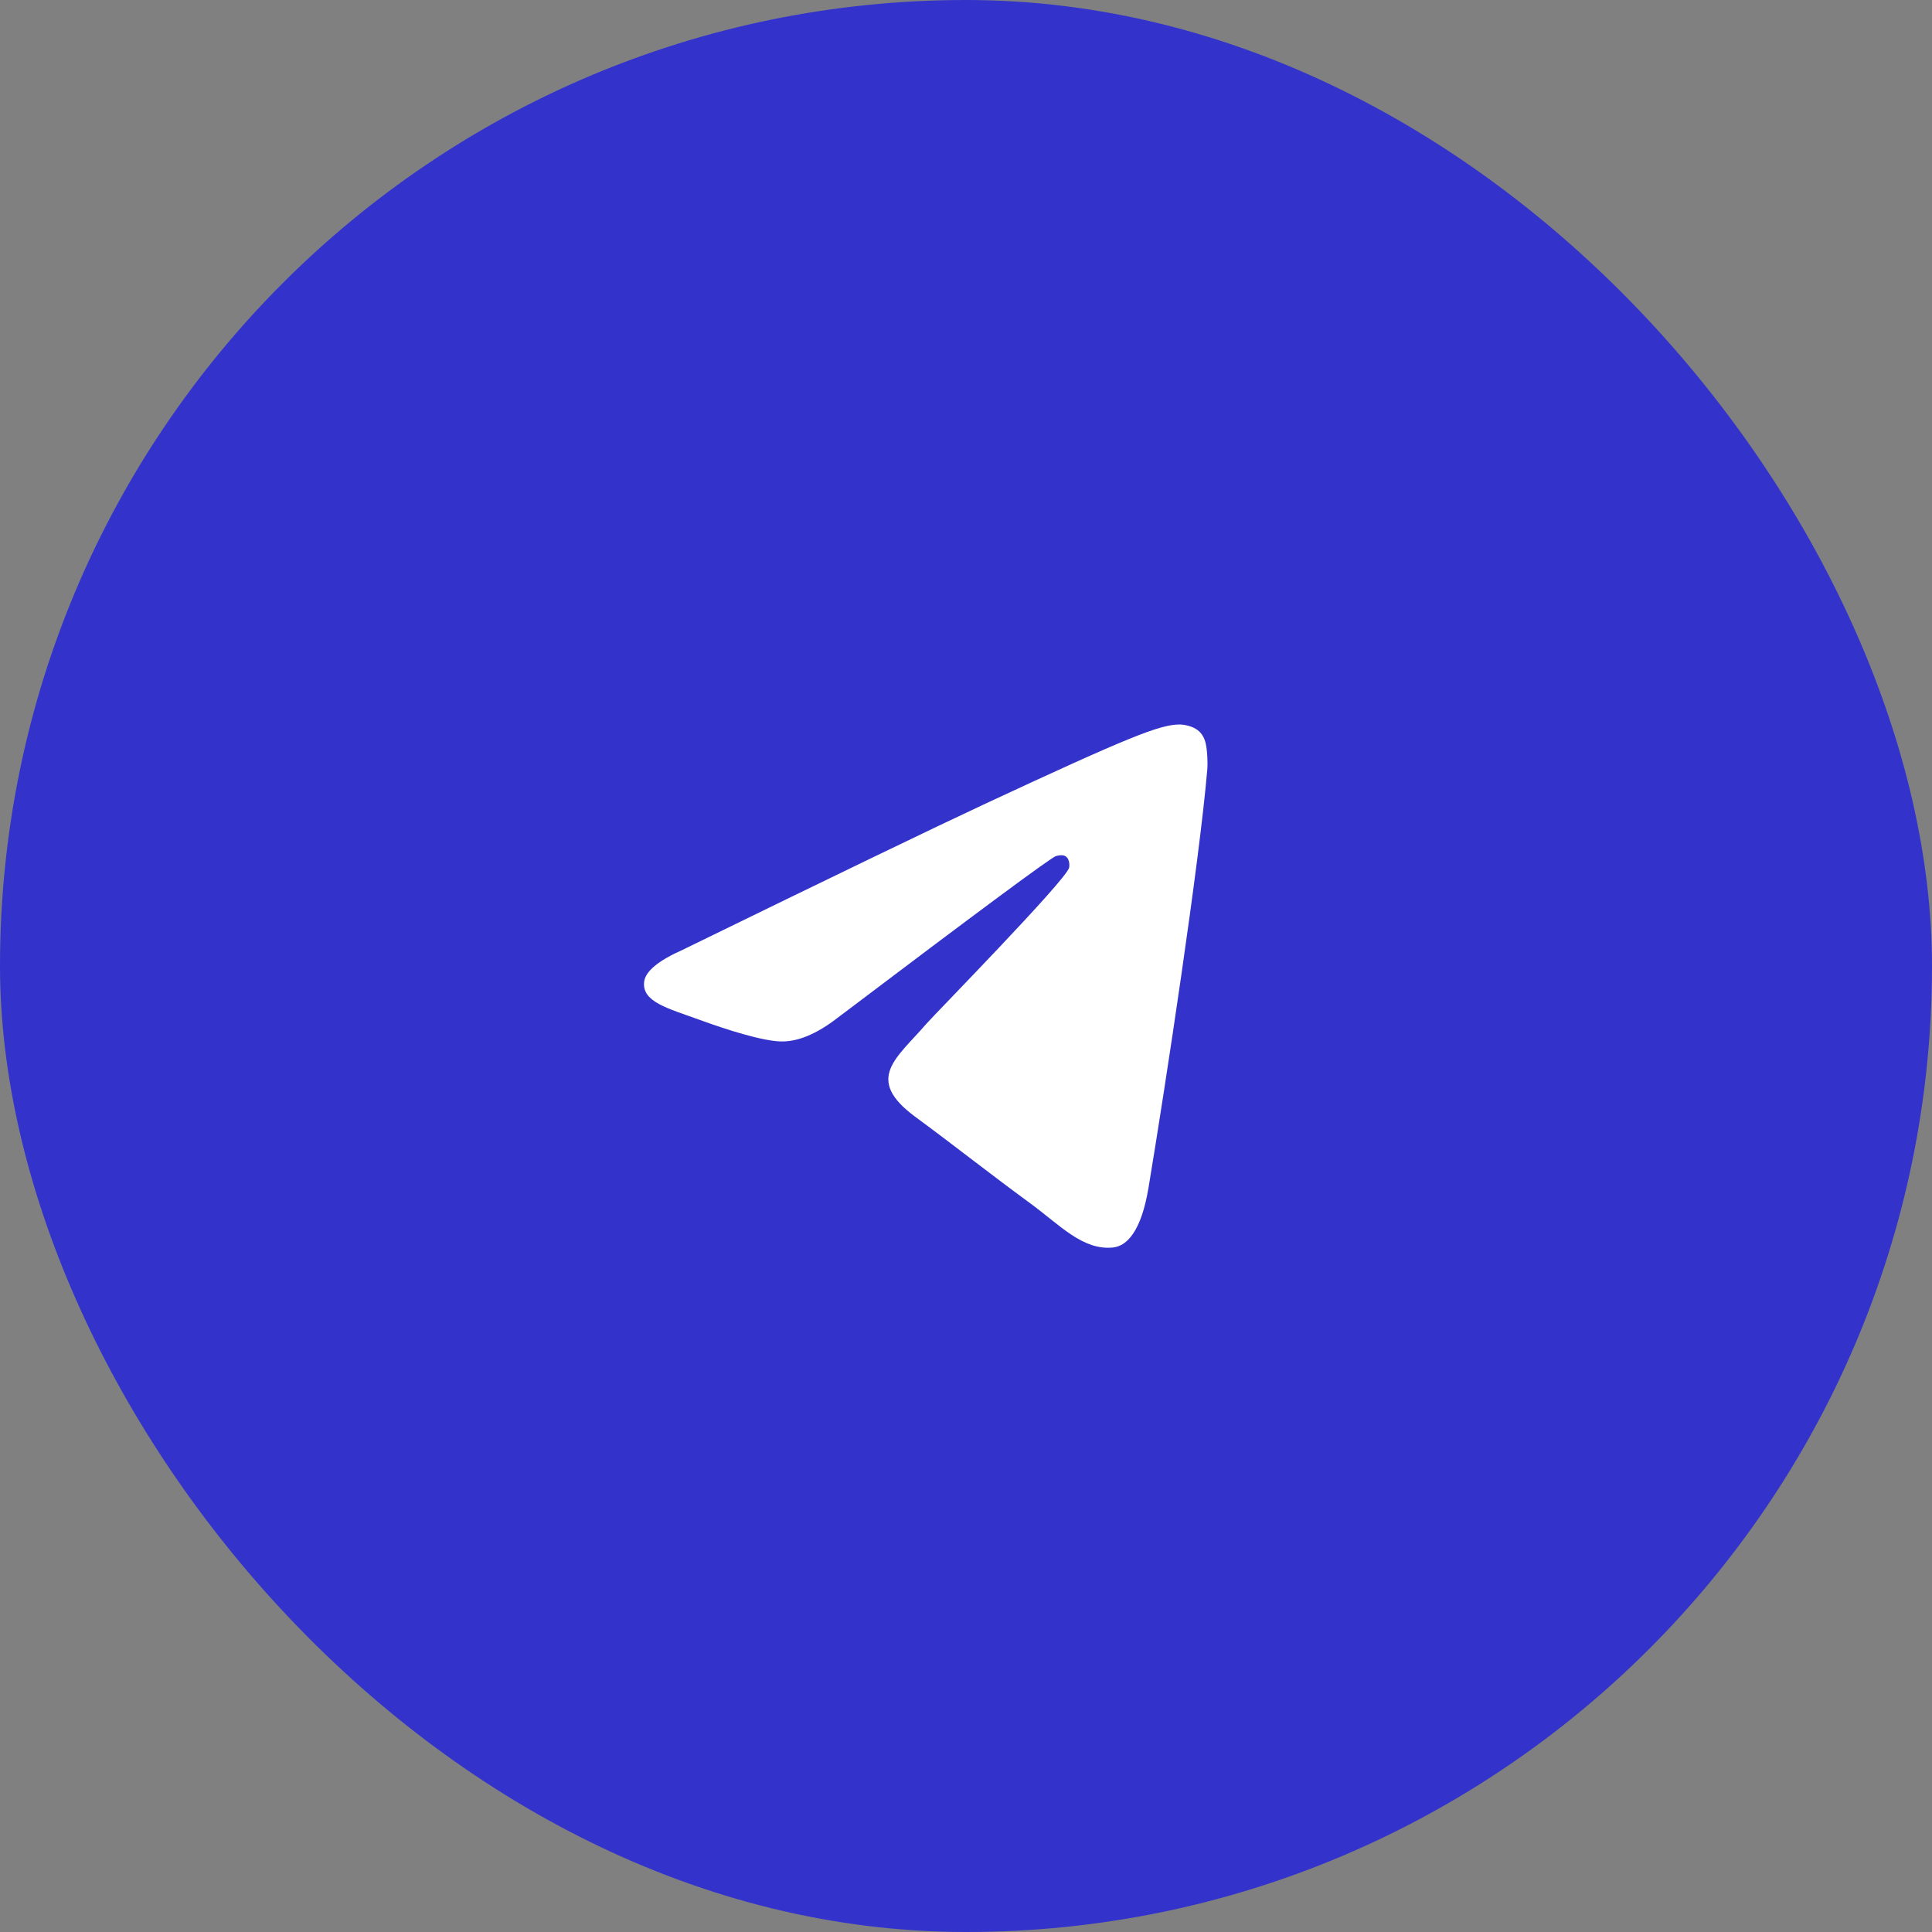 <?xml version="1.0" encoding="UTF-8"?> <svg xmlns="http://www.w3.org/2000/svg" width="60" height="60" viewBox="0 0 60 60" fill="none"><rect x="0" y="0" width="60" height="60" fill="#808080" stroke="none"/><rect width="60" height="60" rx="30" fill="#3333CC"></rect><path d="M21.203 29.496C25.901 27.202 29.033 25.691 30.601 24.96C35.075 22.875 36.005 22.512 36.611 22.5C36.745 22.498 37.043 22.535 37.236 22.71C37.399 22.858 37.444 23.059 37.465 23.199C37.487 23.34 37.514 23.66 37.492 23.91C37.25 26.765 36.2 33.693 35.667 36.891C35.441 38.244 34.996 38.698 34.565 38.742C33.63 38.838 32.919 38.049 32.013 37.383C30.594 36.342 29.793 35.693 28.416 34.677C26.826 33.502 27.857 32.856 28.764 31.801C29.001 31.525 33.124 27.323 33.204 26.942C33.214 26.894 33.223 26.716 33.129 26.622C33.035 26.529 32.895 26.561 32.795 26.586C32.653 26.622 30.387 28.3 25.998 31.62C25.355 32.115 24.772 32.356 24.25 32.343C23.675 32.33 22.568 31.979 21.746 31.679C20.736 31.312 19.934 31.117 20.004 30.493C20.041 30.168 20.44 29.835 21.203 29.496Z" fill="white"></path></svg> 